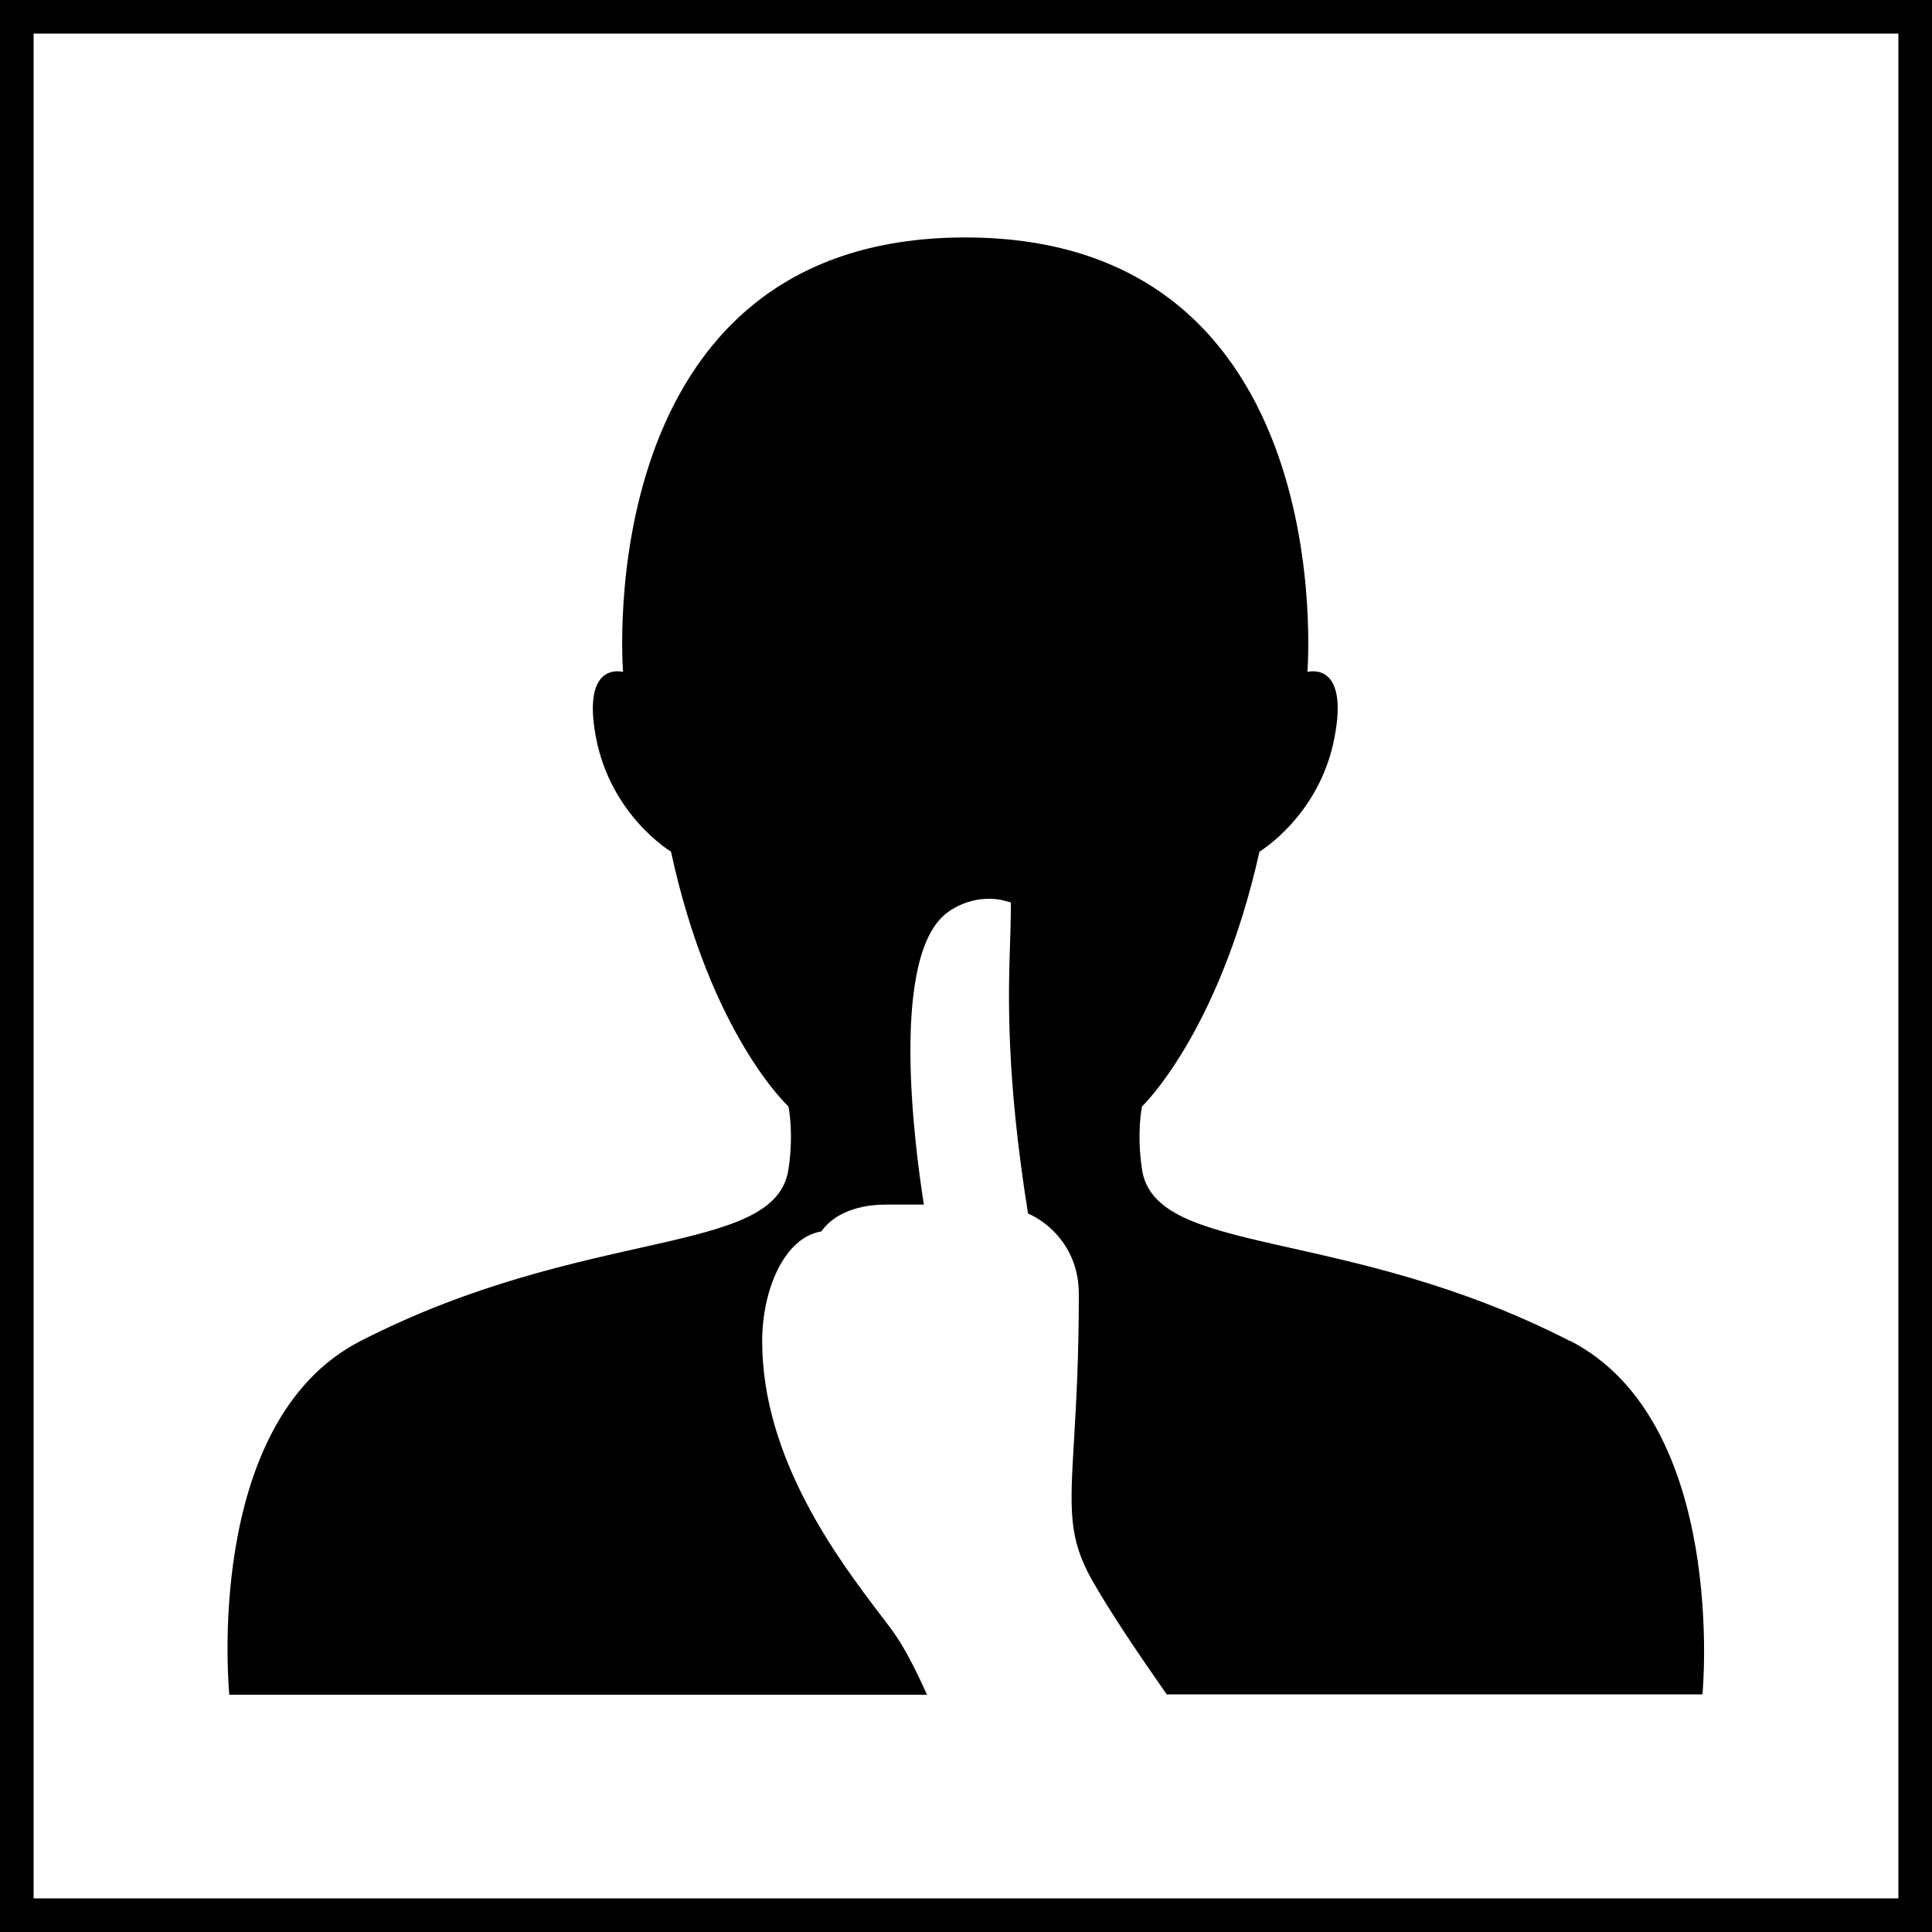 <?xml version="1.0" encoding="UTF-8"?><svg id="a" xmlns="http://www.w3.org/2000/svg" width="100" height="100" viewBox="0 0 100 100"><defs><style>.b{fill:#000;stroke-width:0px;}</style></defs><path class="b" d="M100,100H0V0h100v100ZM1.74,98.26h96.52V1.74H1.74v96.52Z"/><path class="b" d="M81.26,69.41c-11.68-5.99-21.46-4.34-22.15-8.88-.29-1.91,0-3.26,0-3.26,0,0,3.98-3.79,6.08-13.19,0,0,3.11-1.86,3.88-5.89.78-4.03-1.4-3.41-1.4-3.41,0,0,1.84-22.49-17.71-22.49s-17.71,22.49-17.71,22.49c0,0-2.17-.62-1.4,3.41.78,4.04,3.88,5.89,3.88,5.89,2.06,9.51,6.08,13.19,6.08,13.19,0,0,.29,1.35,0,3.26-.69,4.54-10.46,2.89-22.15,8.88-8.21,4.21-6.79,18.31-6.79,18.31h36.11c-.55-1.24-1.18-2.48-1.79-3.32-.17-.23-.37-.49-.59-.78-2.15-2.83-6.15-8.08-6.15-14.2,0-2.65,1.14-5.37,3.06-5.68.32-.46,1.09-1.2,2.72-1.36.18-.02.37-.03.58-.03,0,0,.02,0,.03,0,.01,0,.02,0,.04,0h1.94c-.47-2.98-1.81-12.98,1.26-15.15,1.37-.97,2.73-.62,2.79-.61l.45.12v.46c0,.49-.02,1.02-.04,1.64-.09,2.74-.21,6.87.93,14,1.07.47,2.63,1.78,2.63,4.18,0,3.3-.14,5.67-.25,7.56-.21,3.57-.3,5.05.93,7.23.95,1.68,2.51,3.98,3.87,5.92h27.73s1.35-14.1-6.87-18.31"/></svg>